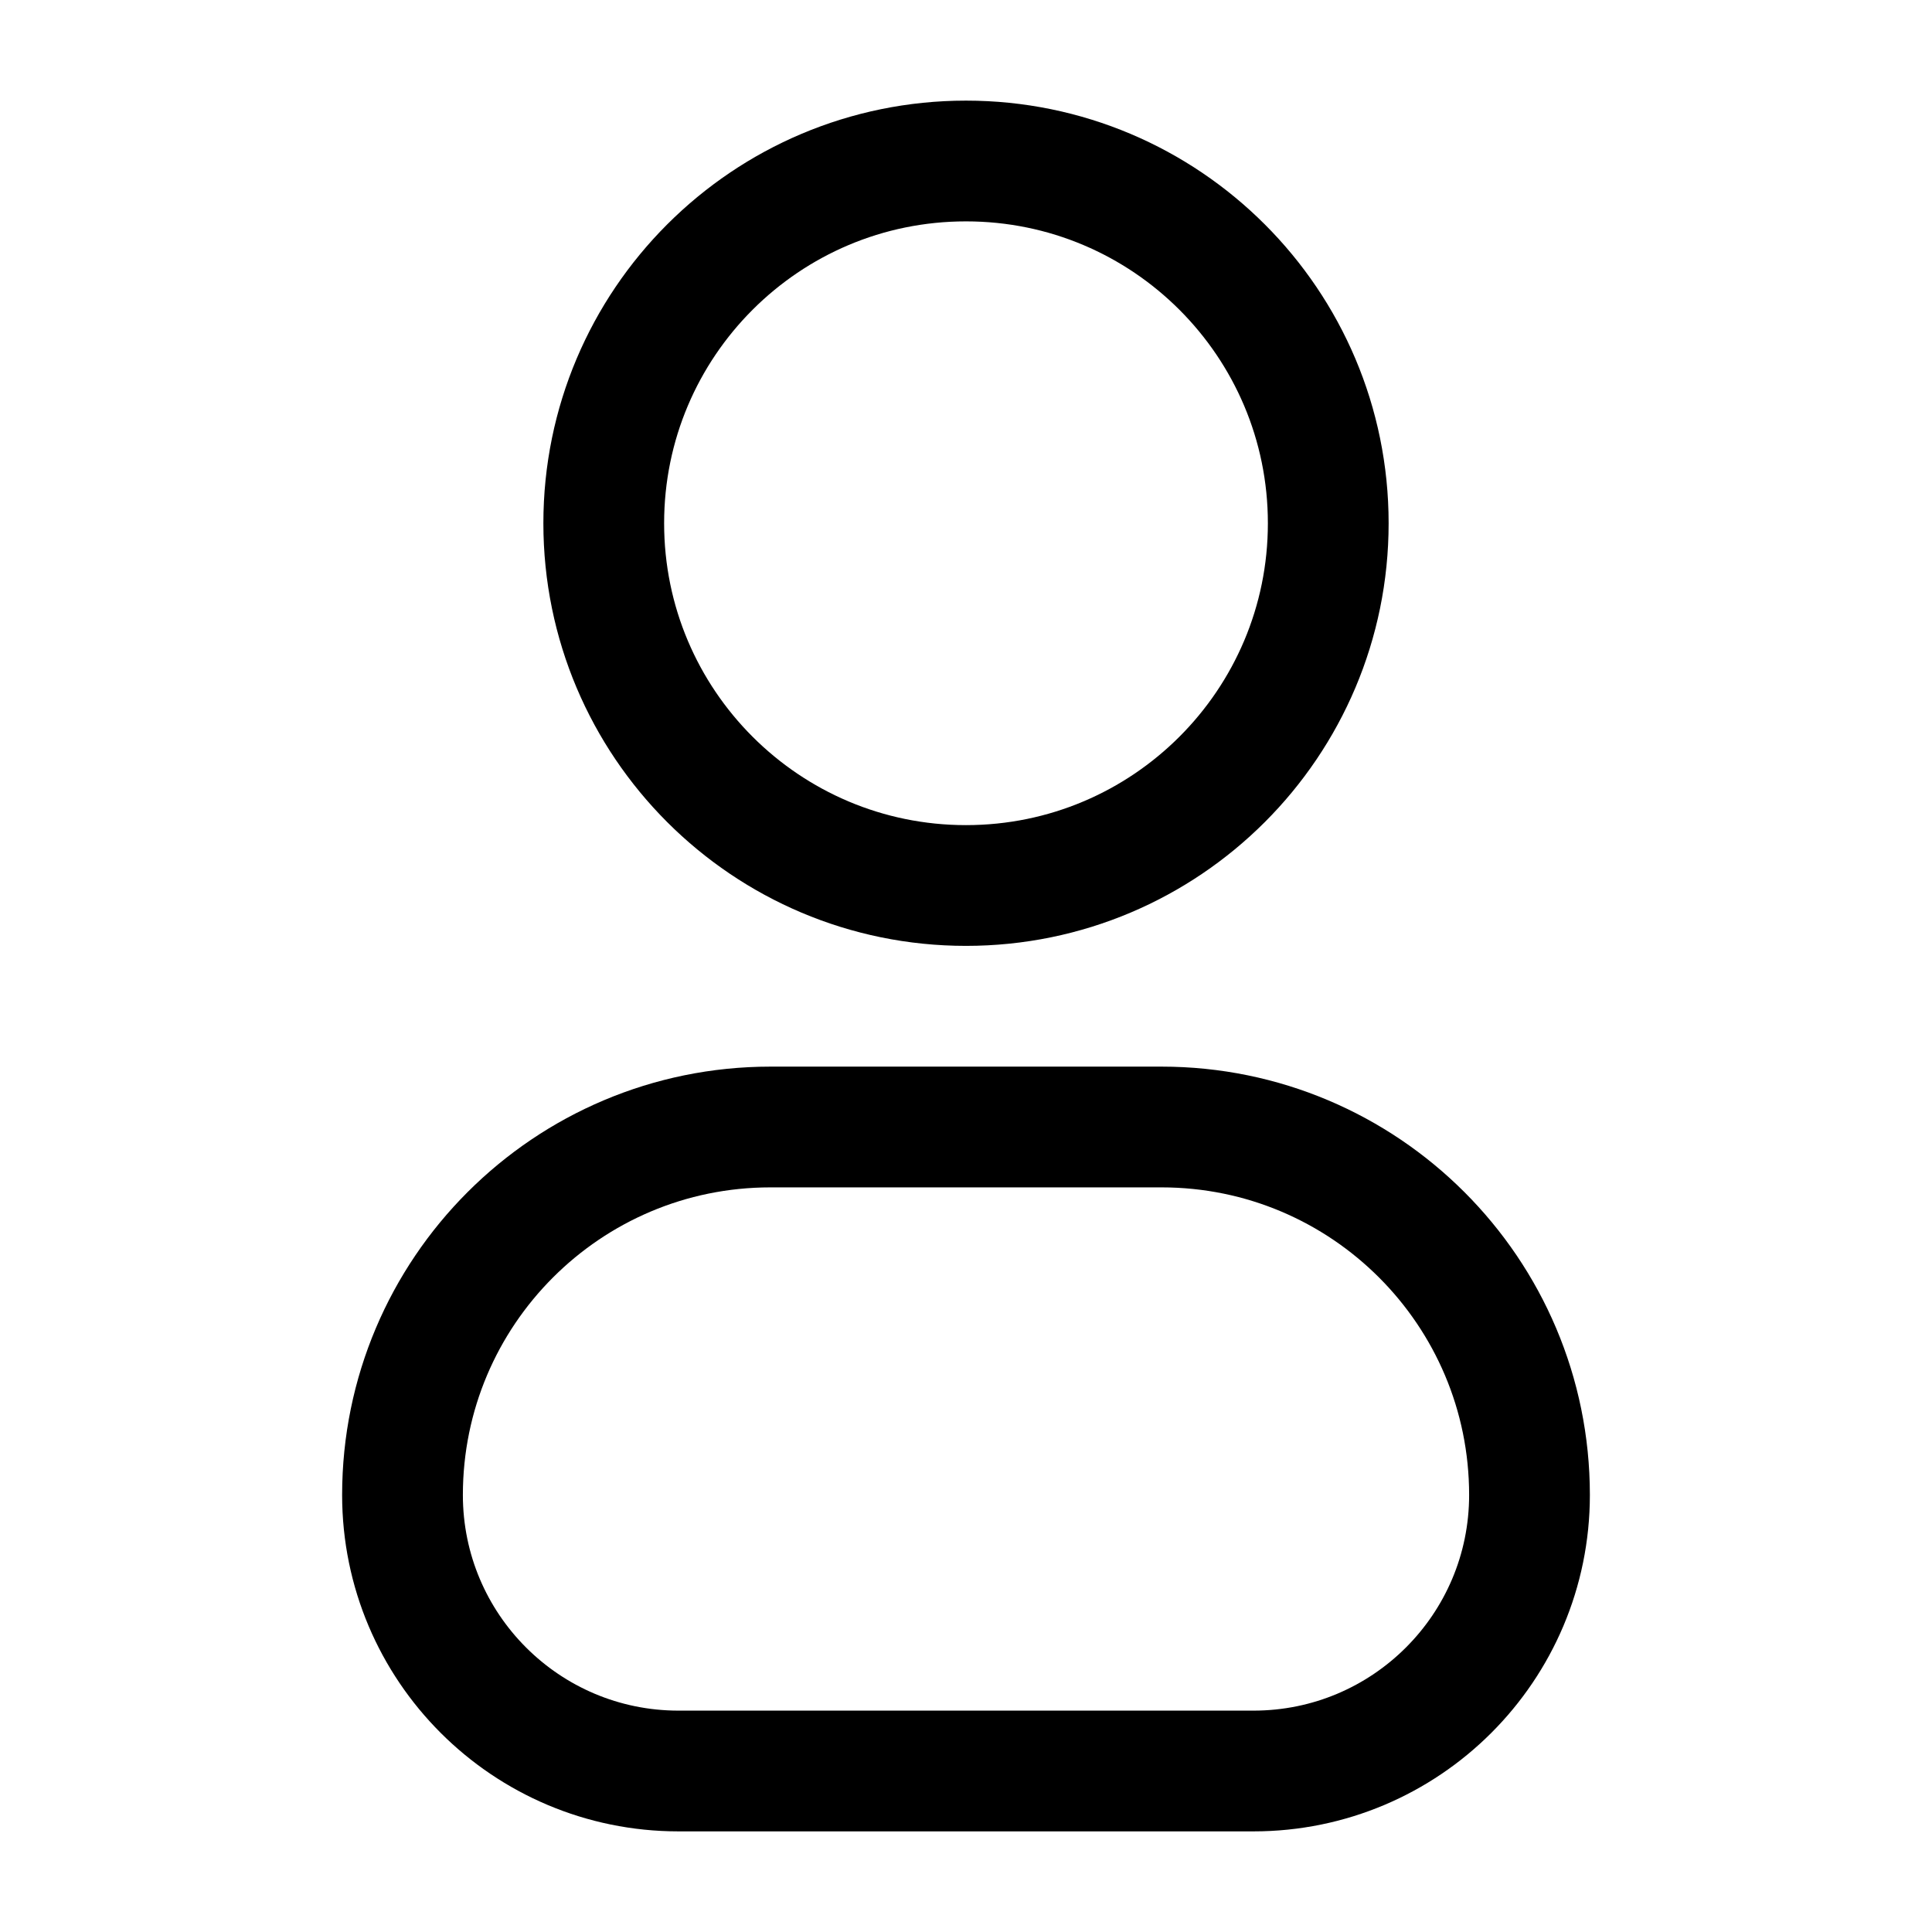 <svg xmlns="http://www.w3.org/2000/svg" width="800px" height="800px" viewBox="0 0 24 24" fill="none"><g id="style=linear"><g id="profile"><path id="vector" d="M12 11C14.485 11 16.5 8.985 16.5 6.5C16.5 4.015 14.485 2 12 2C9.515 2 7.5 4.015 7.5 6.5C7.5 8.985 9.515 11 12 11Z" stroke="#000000" stroke-width="1.5" stroke-linecap="round" stroke-linejoin="round"></path><path id="rec" d="M5 18.571C5 16.047 7.047 14 9.571 14H14.429C16.953 14 19 16.047 19 18.571C19 20.465 17.465 22 15.571 22H8.429C6.535 22 5 20.465 5 18.571Z" stroke="#000000" stroke-width="1.5"></path></g></g></svg>